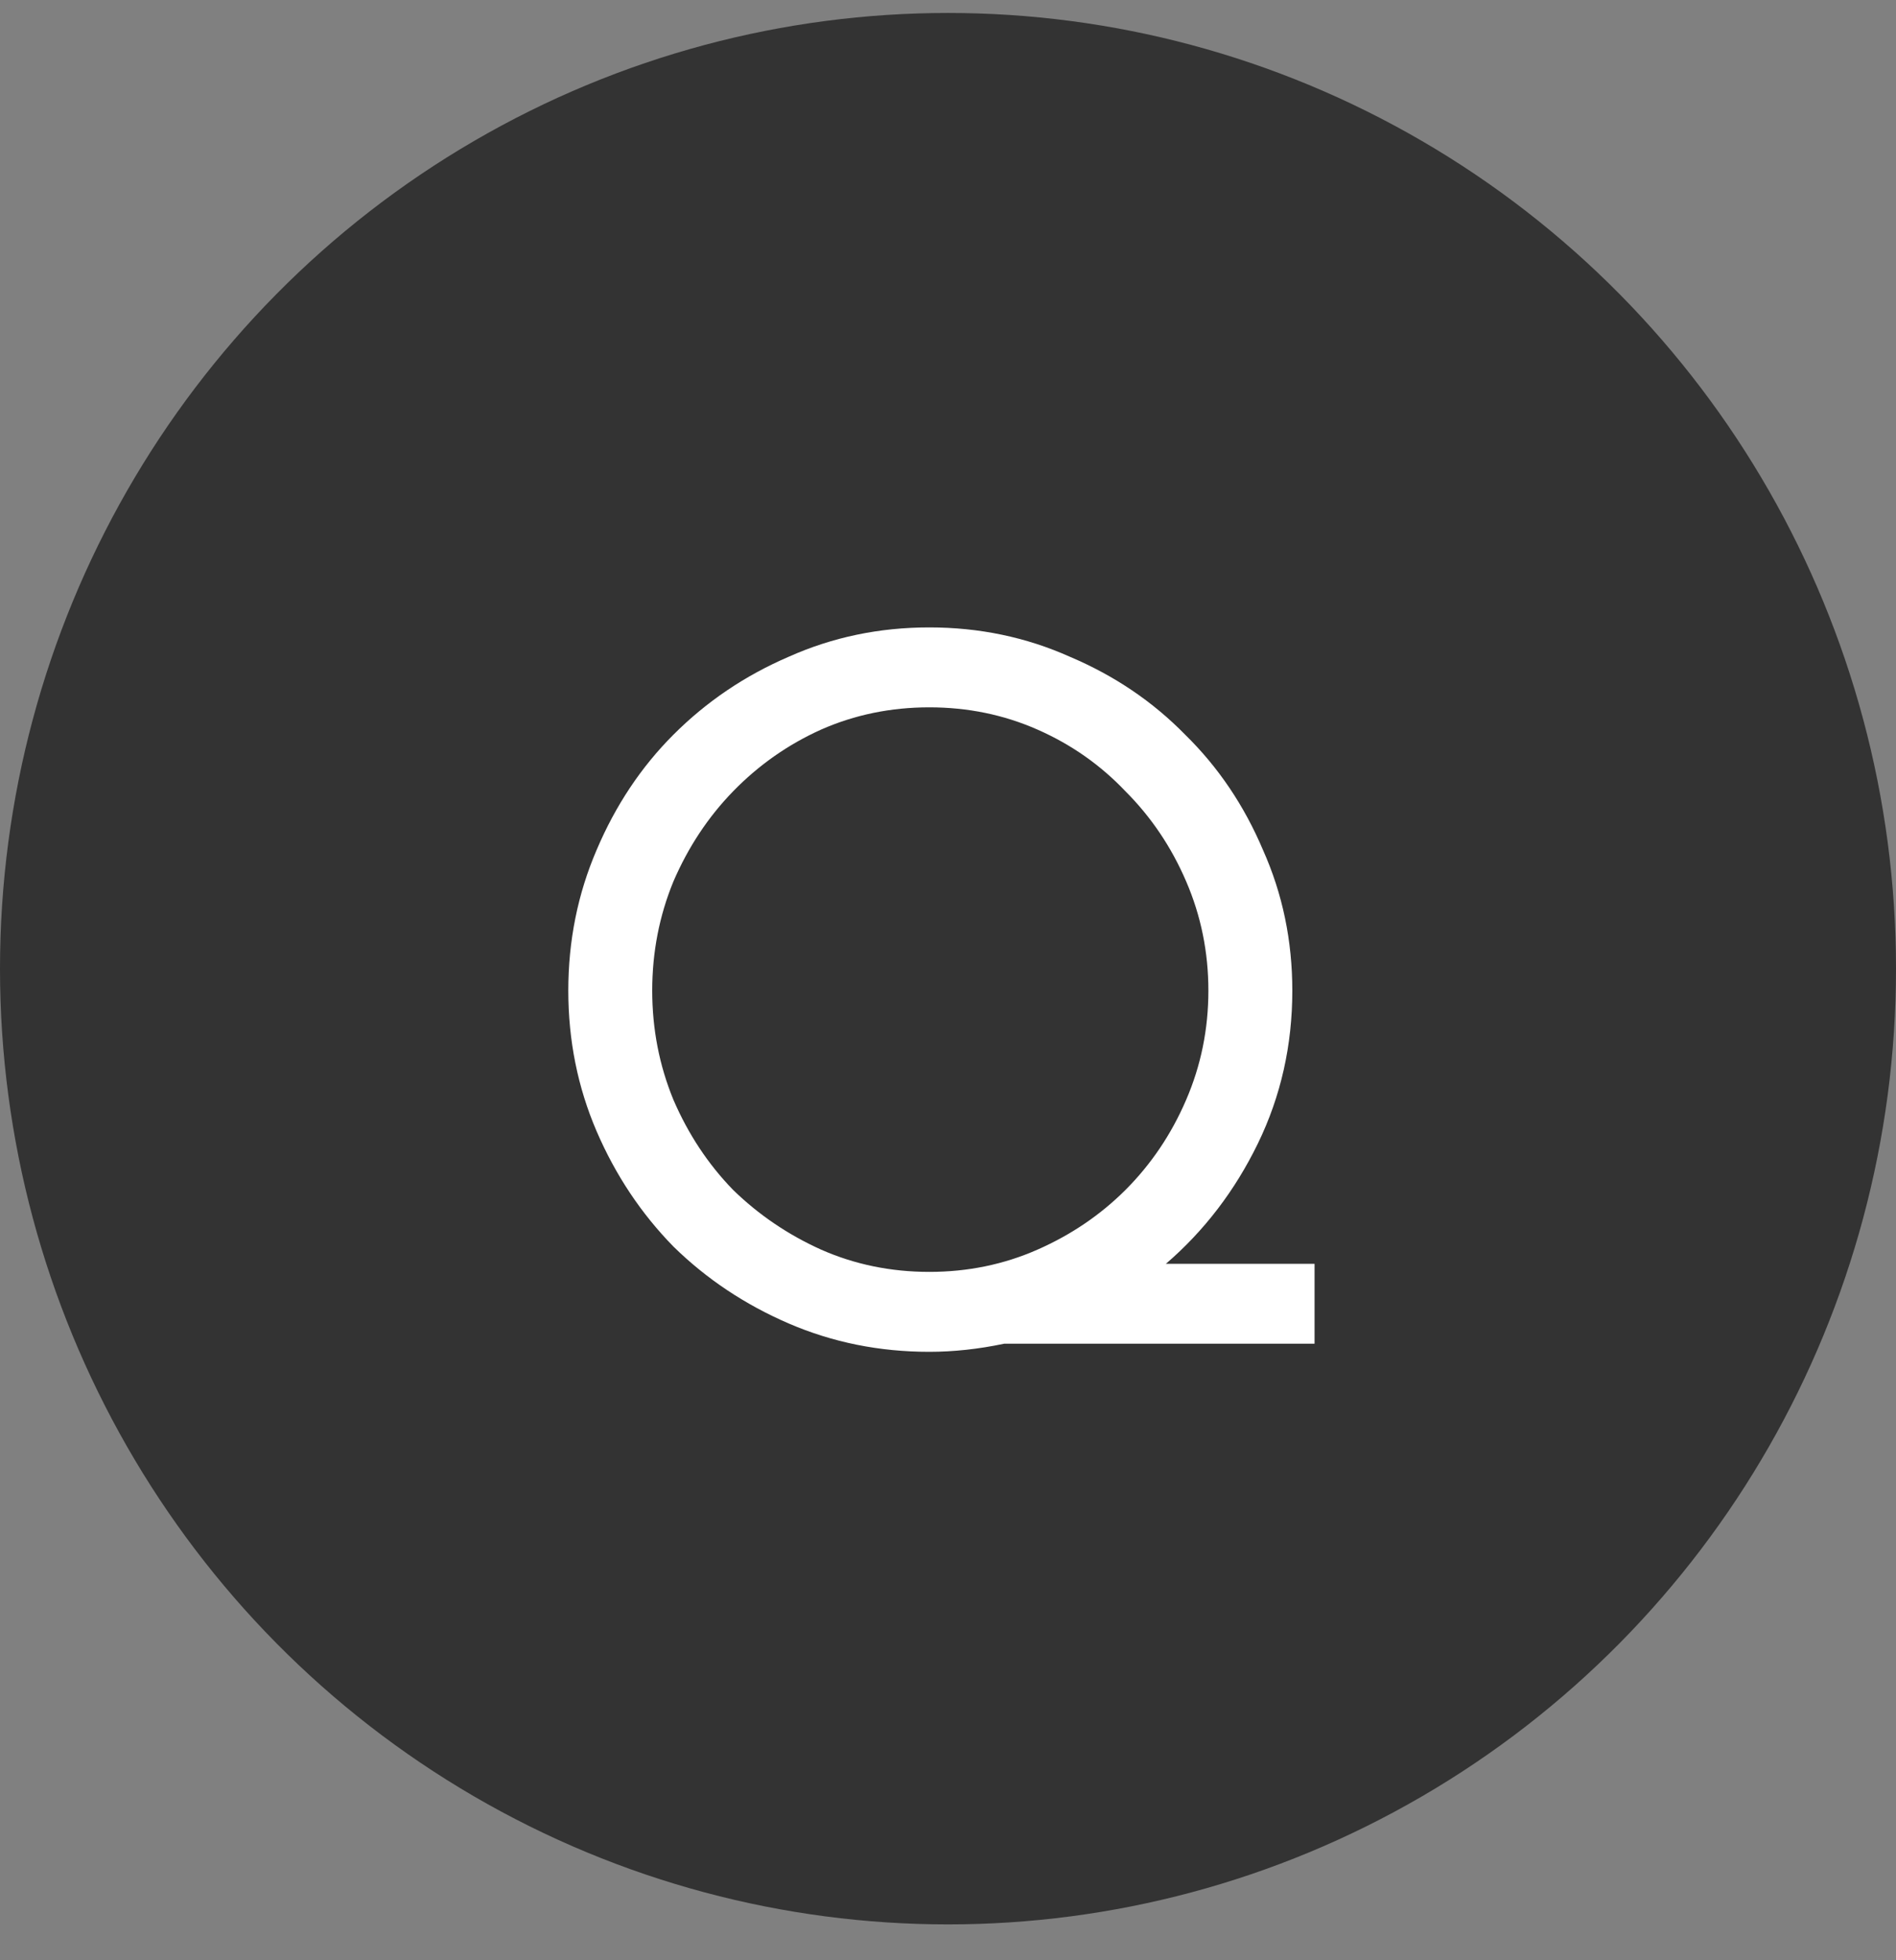 <svg width="30" height="31" viewBox="0 0 30 31" fill="none" xmlns="http://www.w3.org/2000/svg">
	<rect x="0" y="0" width="30" height="31" fill="#808080" stroke="none"/>
	<ellipse cx="15" cy="15.319" rx="15" ry="15.114" fill="#333333" />
	<path d="M10.32 15.666C10.32 16.274 10.432 16.85 10.656 17.394C10.891 17.938 11.206 18.413 11.6 18.818C12.005 19.212 12.47 19.527 12.992 19.762C13.525 19.997 14.096 20.114 14.704 20.114C15.312 20.114 15.883 19.997 16.416 19.762C16.95 19.527 17.413 19.212 17.808 18.818C18.213 18.413 18.534 17.938 18.768 17.394C19.003 16.85 19.12 16.274 19.12 15.666C19.12 15.058 19.003 14.482 18.768 13.938C18.534 13.394 18.213 12.919 17.808 12.514C17.413 12.098 16.95 11.773 16.416 11.538C15.883 11.303 15.312 11.186 14.704 11.186C14.096 11.186 13.525 11.303 12.992 11.538C12.47 11.773 12.005 12.098 11.6 12.514C11.206 12.919 10.891 13.394 10.656 13.938C10.432 14.482 10.32 15.058 10.32 15.666ZM8.992 15.666C8.992 14.877 9.142 14.135 9.44 13.442C9.739 12.738 10.144 12.13 10.656 11.618C11.179 11.095 11.787 10.684 12.48 10.386C13.174 10.076 13.915 9.922 14.704 9.922C15.493 9.922 16.235 10.076 16.928 10.386C17.632 10.684 18.24 11.095 18.752 11.618C19.275 12.13 19.686 12.738 19.984 13.442C20.294 14.135 20.448 14.877 20.448 15.666C20.448 16.53 20.267 17.335 19.904 18.082C19.541 18.828 19.056 19.463 18.448 19.986H20.8V21.25H15.888C15.483 21.335 15.088 21.378 14.704 21.378C13.915 21.378 13.174 21.229 12.48 20.93C11.787 20.631 11.179 20.226 10.656 19.714C10.144 19.191 9.739 18.583 9.44 17.89C9.142 17.197 8.992 16.455 8.992 15.666Z" fill="white" />
</svg>
